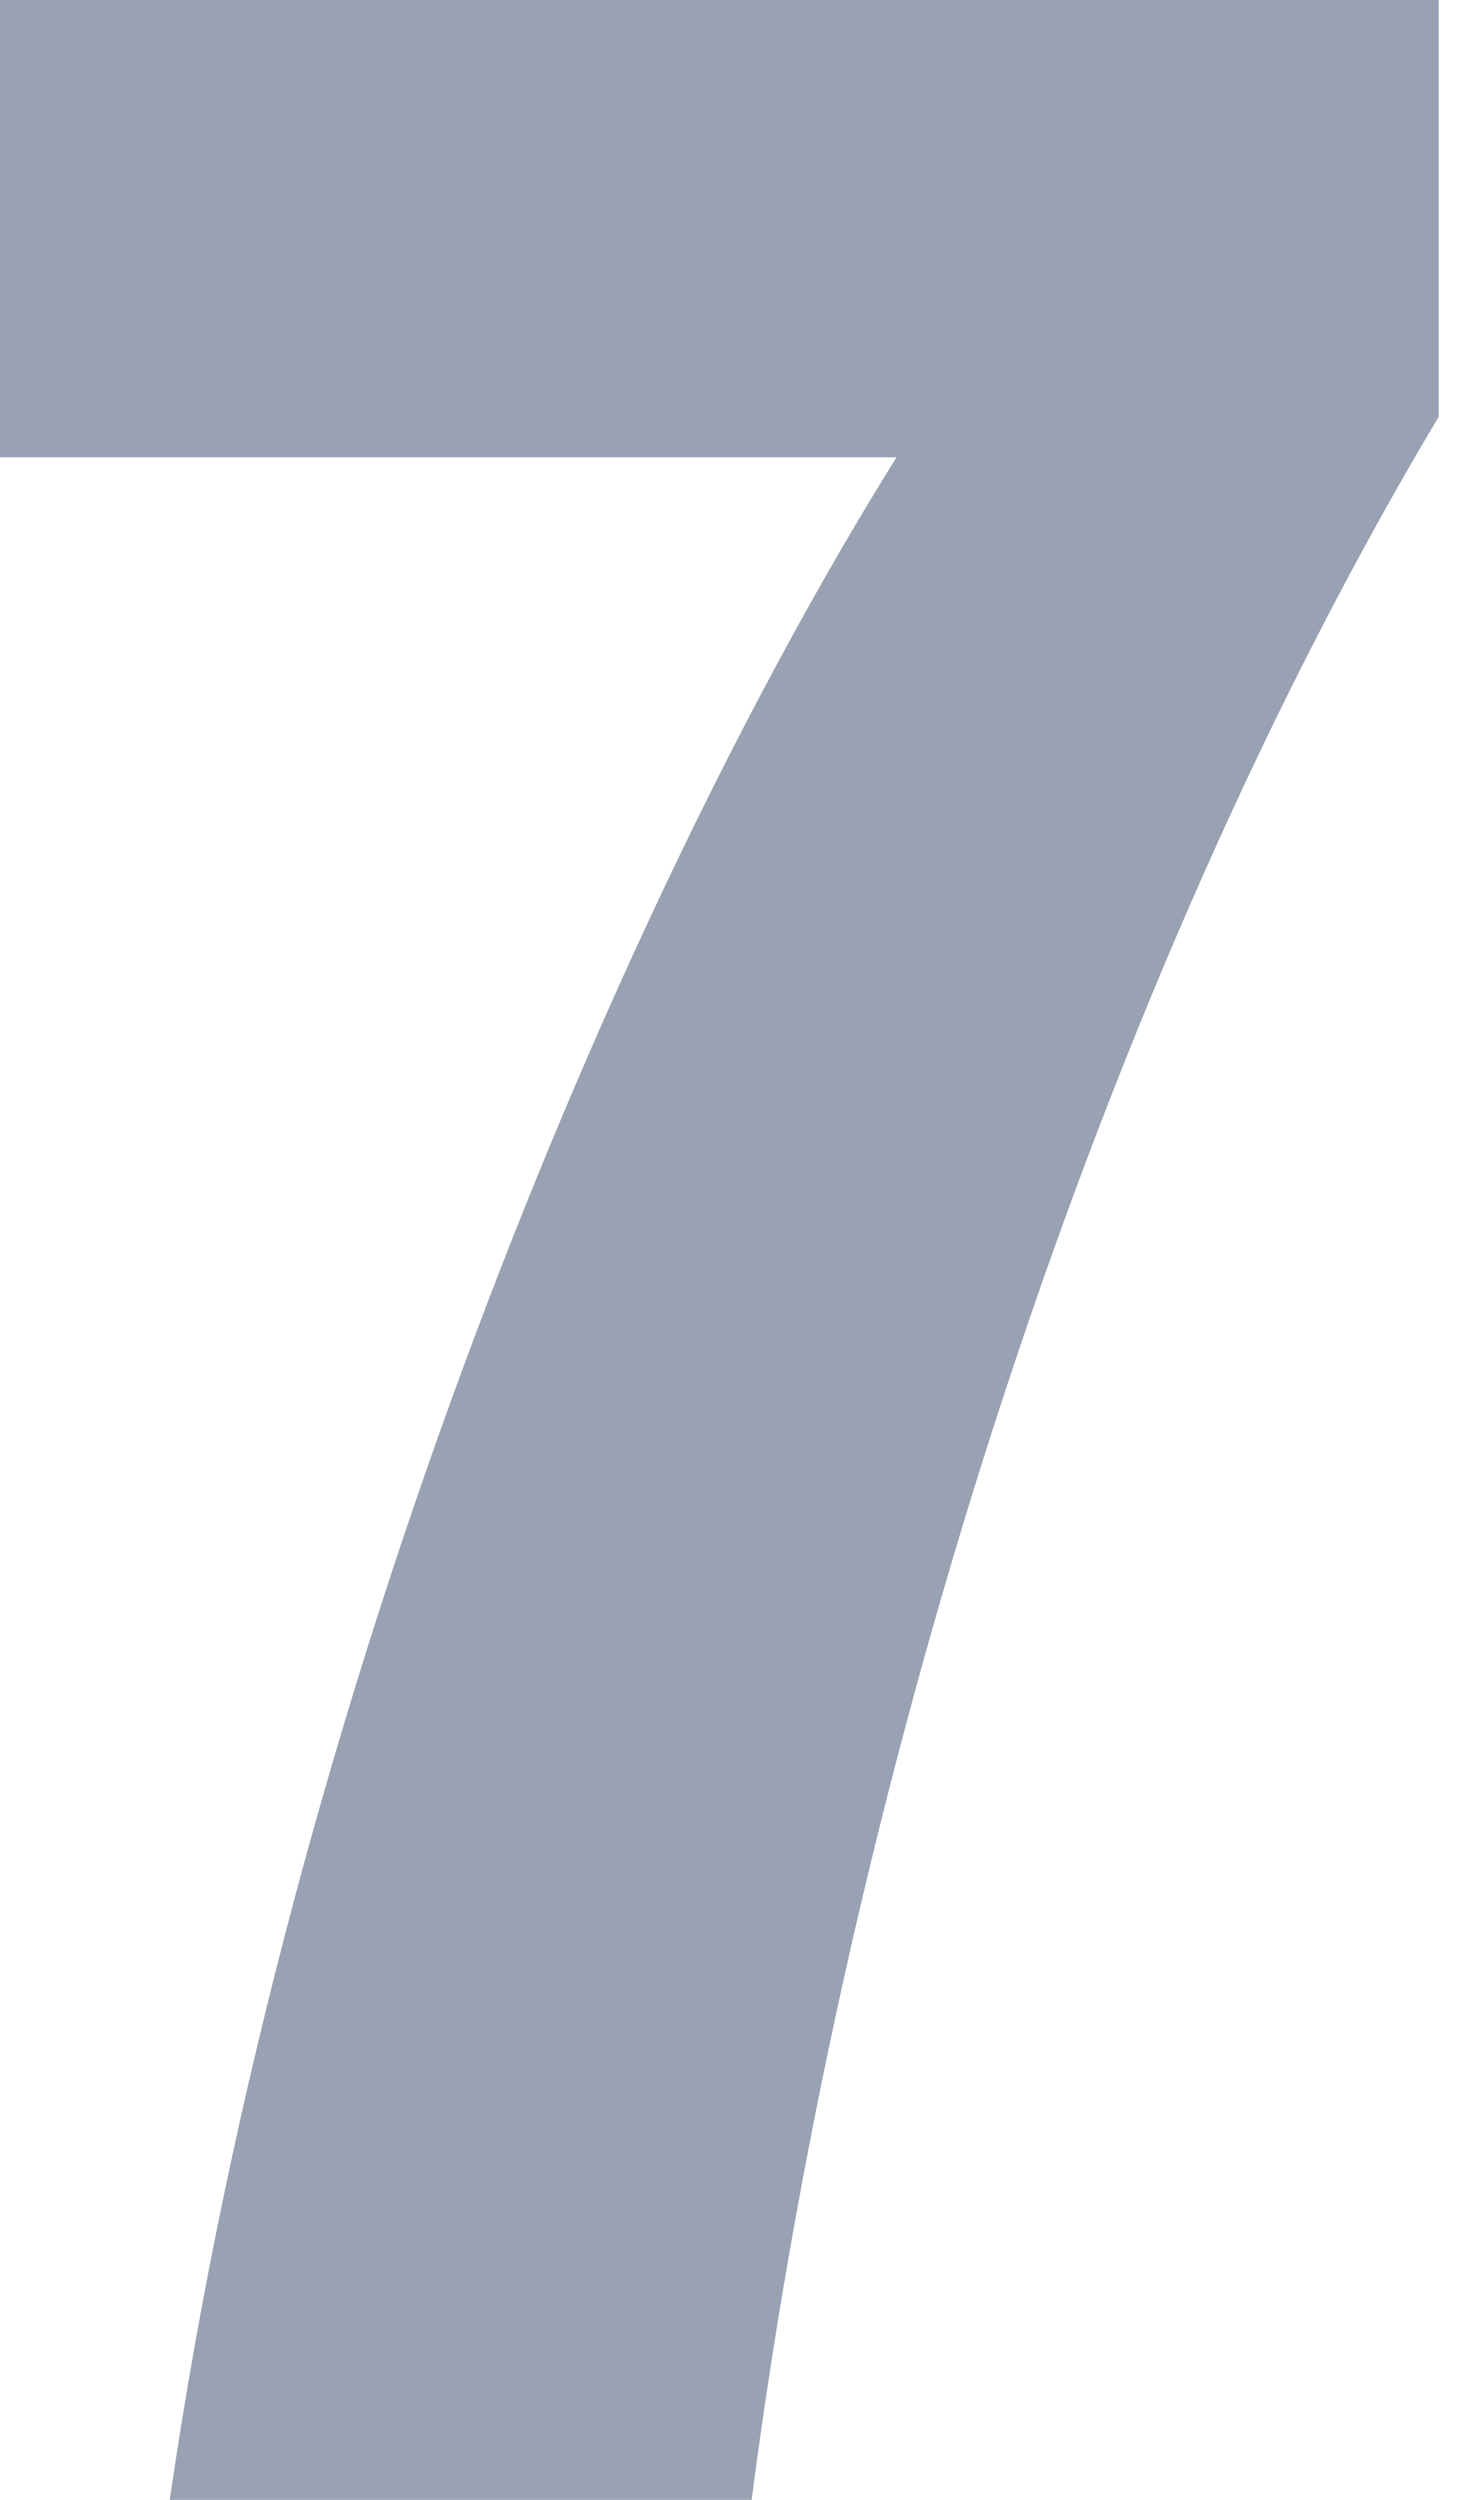 <svg xmlns="http://www.w3.org/2000/svg" width="26" height="44" viewBox="0 0 26 44" fill="none">
  <g clip-path="url(#clip0_7070_8095)">
    <path d="M25.325 0V7.337C19.446 17.176 14.958 30.79 13.231 44H2.988C5.076 29.648 10.901 15.862 15.782 8.049H0V0H25.325Z" fill="#98A2B3"/>
  </g>
  <defs>
    <clipPath id="clip0_7070_8095">
      <rect width="25.326" height="44" fill="white"/>
    </clipPath>
  </defs>
</svg>
